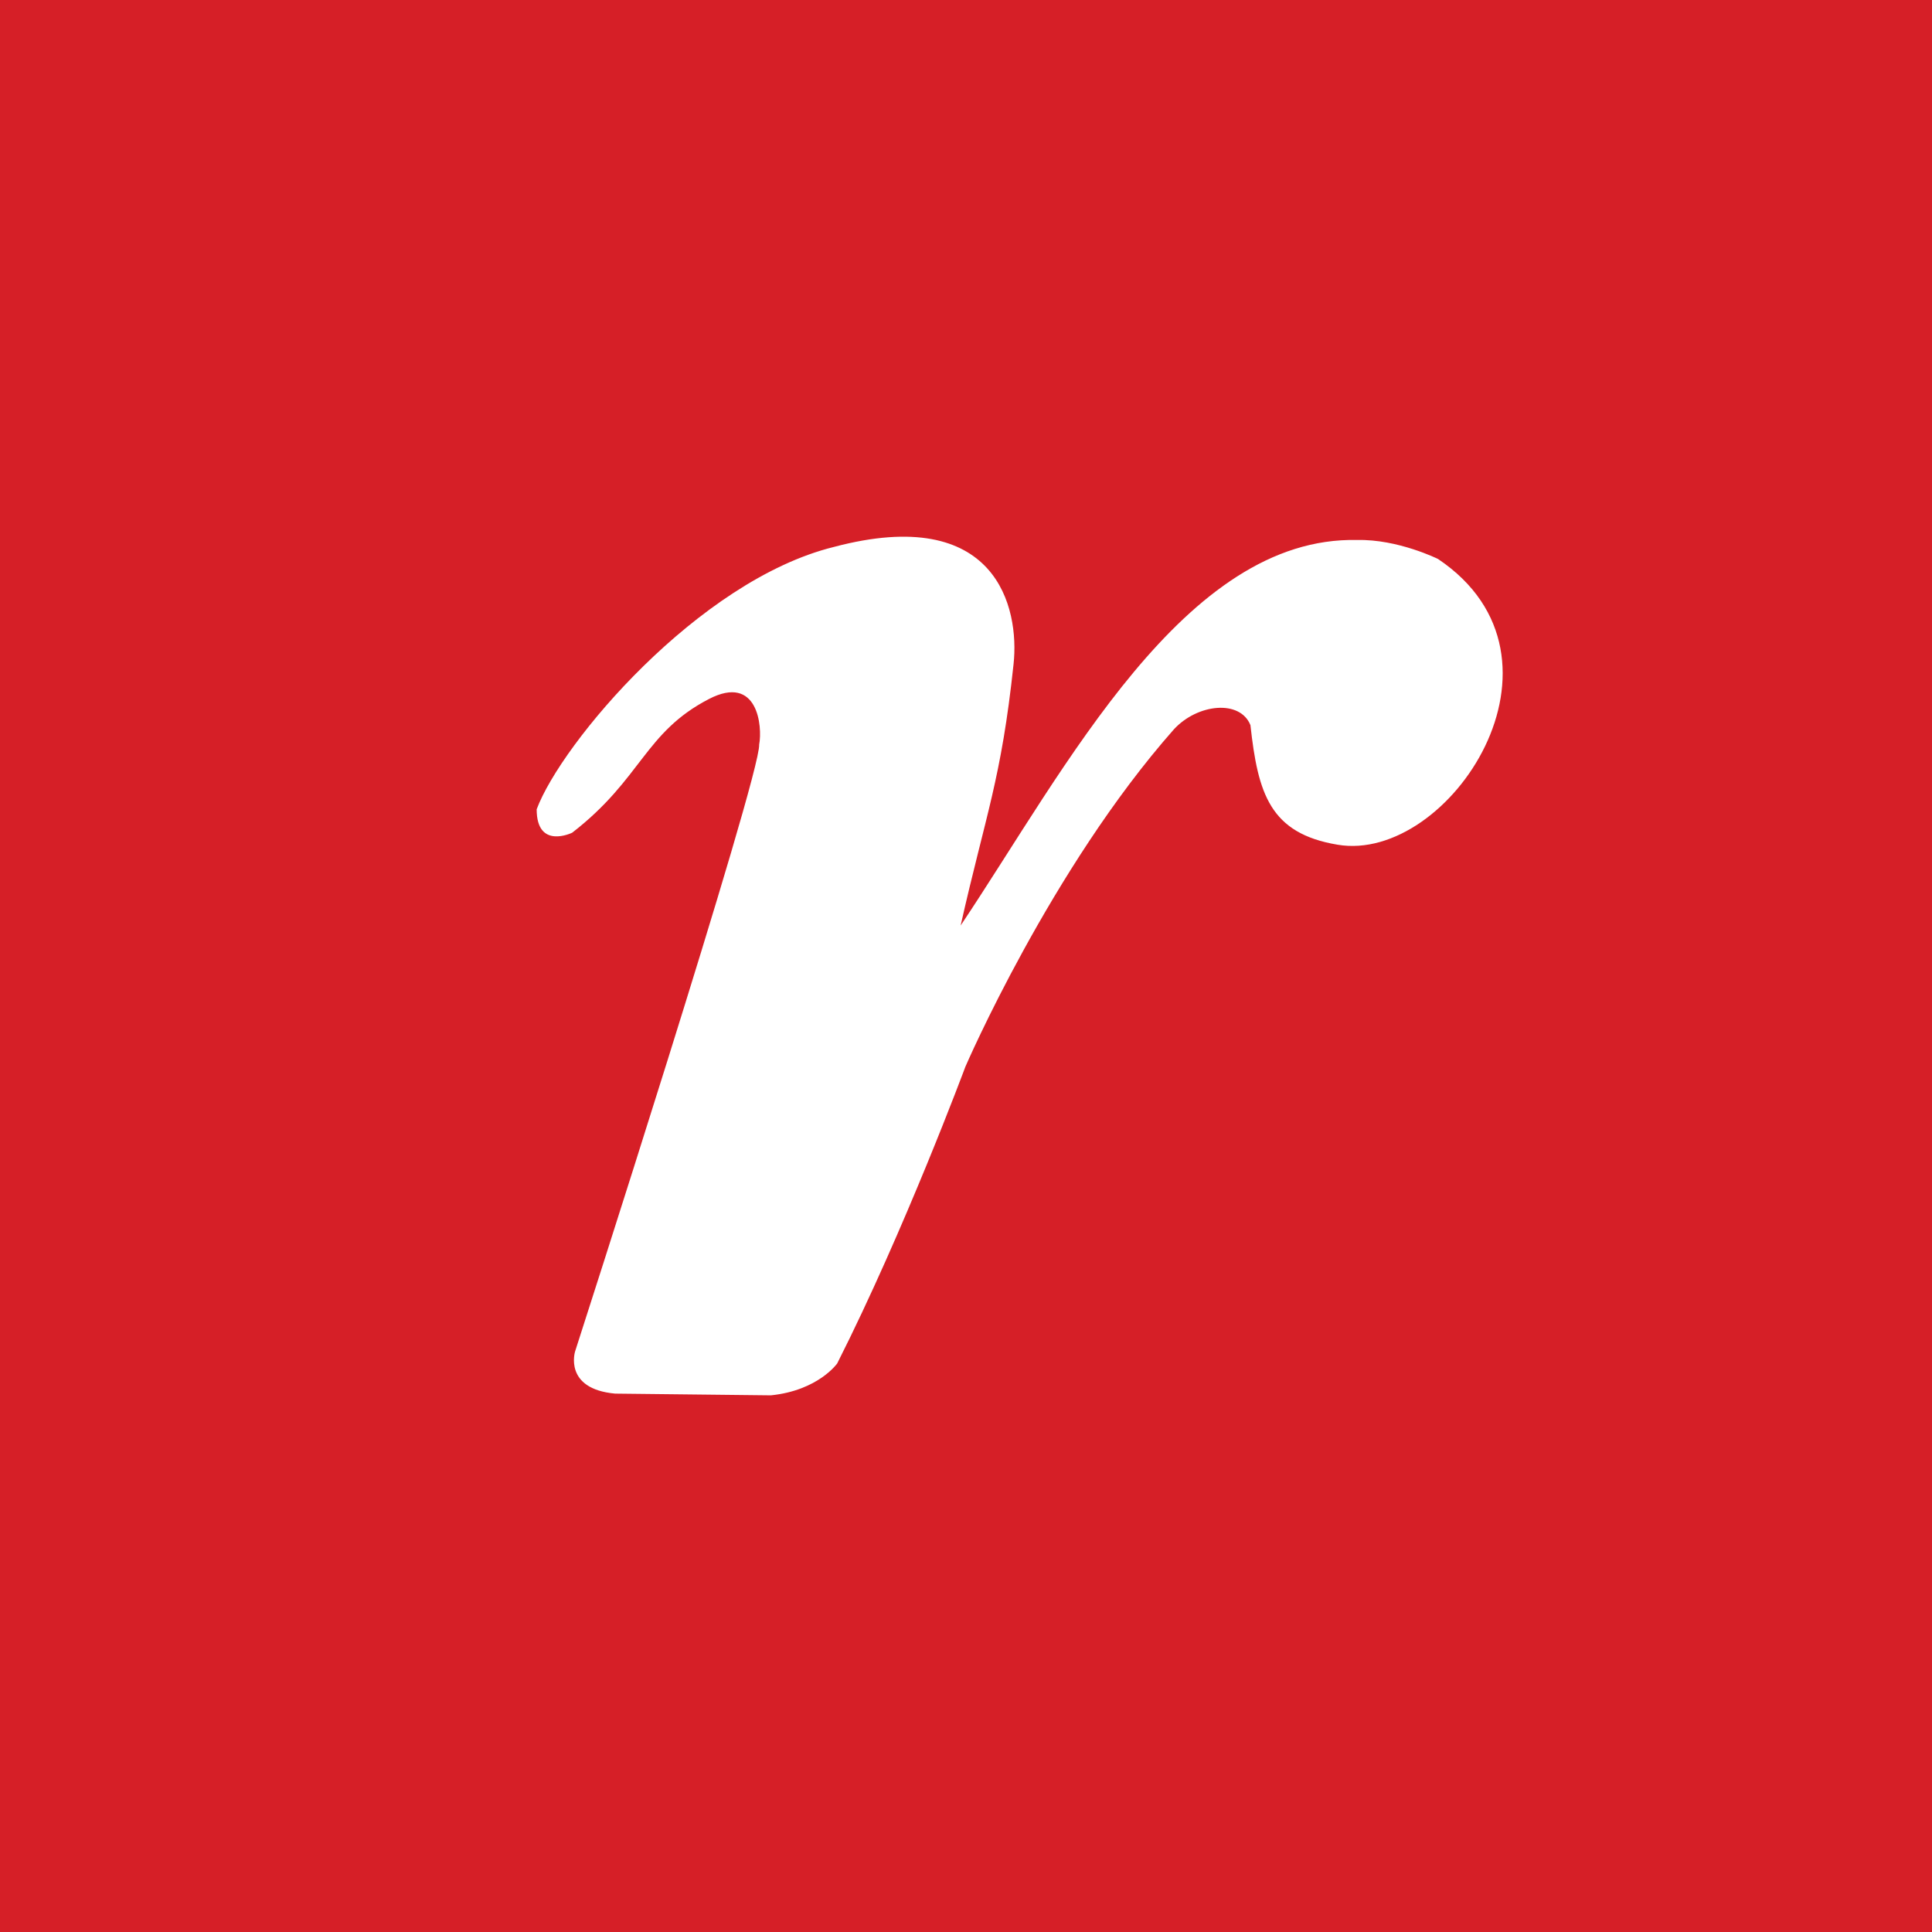 <!-- by TradingView --><svg width="18" height="18" xmlns="http://www.w3.org/2000/svg"><path fill="#D61F27" d="M0 0h18v18H0z"/><path d="M7.768 5.096c1.517-.403 1.732.565 1.675 1.092-.114 1.074-.26 1.402-.493 2.435.983-1.469 2.085-3.628 3.694-3.592.38-.009.754.177.754.177 1.376.925.104 2.839-.936 2.662-.631-.105-.742-.477-.812-1.114-.096-.24-.492-.201-.713.039C9.79 8.093 8.994 9.939 8.994 9.939S8.43 11.456 7.8 12.703c0 0-.177.252-.618.297l-1.451-.016c-.483-.044-.373-.393-.373-.393s1.728-5.357 1.715-5.654c.032-.168-.012-.66-.467-.425-.603.312-.625.743-1.275 1.246 0 0-.331.162-.331-.218.229-.615 1.506-2.132 2.768-2.444z" fill="#fff"/></svg>